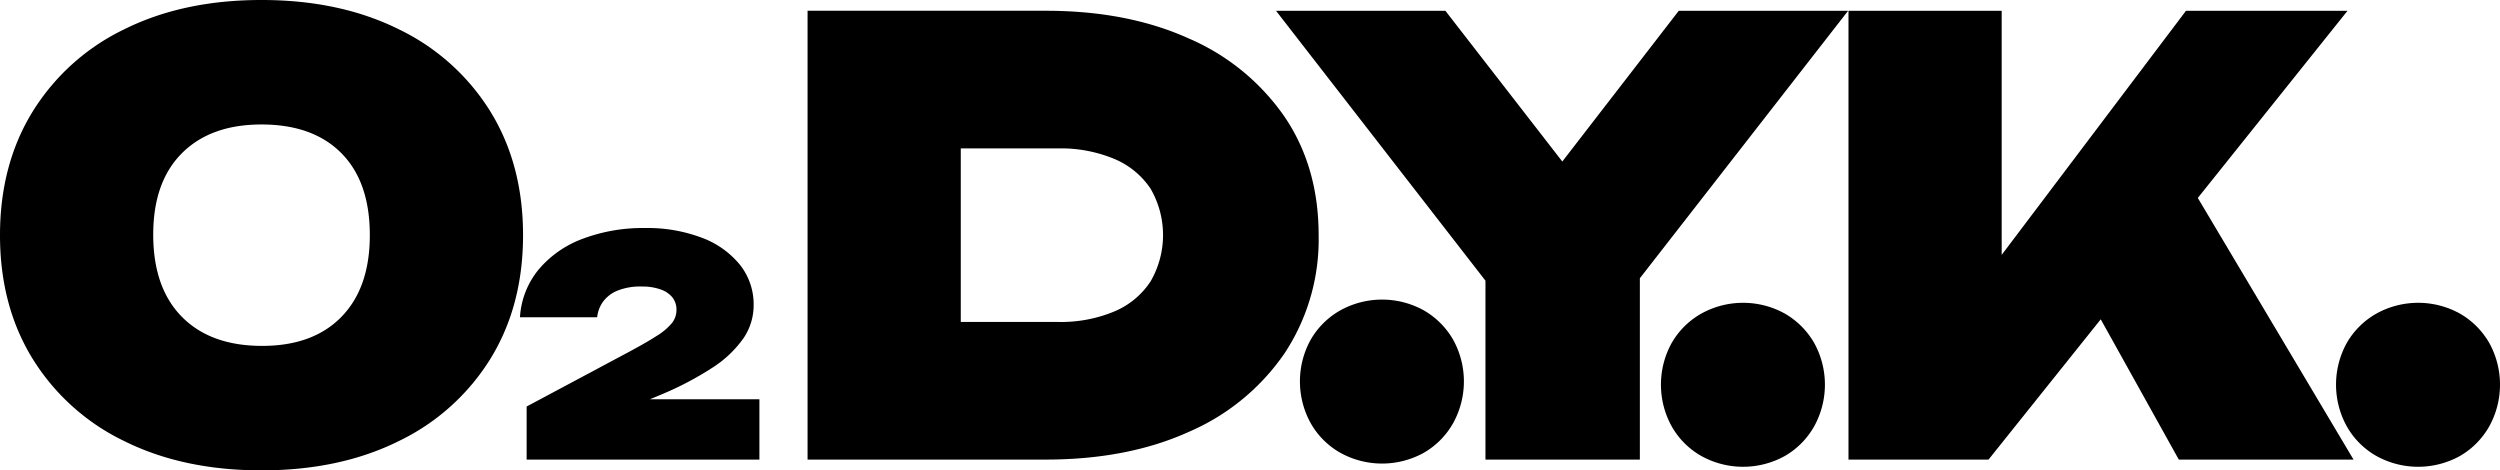 <svg xmlns="http://www.w3.org/2000/svg" width="457.535" height="86.083" viewBox="0 0 457.535 86.083"><path d="M73,1755.584q-10.788-5.365-25.135-5.367t-25.135,5.367a40.206,40.206,0,0,0-16.757,15.059Q0,1780.336,0,1793.26t5.969,22.616a40.2,40.2,0,0,0,16.757,15.059q10.786,5.365,25.135,5.366T73,1830.934a40.217,40.217,0,0,0,16.757-15.059q5.968-9.693,5.969-22.616t-5.969-22.616A40.226,40.226,0,0,0,73,1755.584m-10.514,52.625q-5.2,5.314-14.511,5.312-9.421,0-14.676-5.312t-5.257-15.059q0-9.636,5.257-14.895T47.861,1773q9.418,0,14.621,5.257t5.2,15q0,9.639-5.2,14.949" transform="translate(0 -1750.218)"/><path d="M338.576,1918.375a58.478,58.478,0,0,0,9.933-5.132,20.49,20.49,0,0,0,5.739-5.408,10.739,10.739,0,0,0,1.876-6.07,11.616,11.616,0,0,0-2.483-7.367,16.29,16.29,0,0,0-6.953-4.966,28.074,28.074,0,0,0-10.485-1.793,31.158,31.158,0,0,0-11.34,1.959,19.293,19.293,0,0,0-8.084,5.629,15.169,15.169,0,0,0-3.421,8.746h14.127a5.969,5.969,0,0,1,1.048-2.814,6.122,6.122,0,0,1,2.621-2.042,11.164,11.164,0,0,1,4.5-.773,10,10,0,0,1,3.421.524,4.814,4.814,0,0,1,2.18,1.463,3.612,3.612,0,0,1,.745,2.318,3.849,3.849,0,0,1-.8,2.345,11.149,11.149,0,0,1-2.842,2.4q-2.042,1.324-5.9,3.366l-17.879,9.546v9.712h42.6v-11.036H337.124Z" transform="translate(-218.197 -1845.906)"/><path d="M573.97,1776.094A40.982,40.982,0,0,0,556.5,1761.8q-11.228-5.093-26.23-5.093H486.682v82.141h43.589q15,0,26.23-5.092a40.822,40.822,0,0,0,17.469-14.347,37.75,37.75,0,0,0,6.243-21.63q0-12.486-6.243-21.685m-24.533,30.173a14.743,14.743,0,0,1-6.626,5.476,25.424,25.424,0,0,1-10.35,1.917H514.719V1781.9h17.742a25.453,25.453,0,0,1,10.35,1.917,14.9,14.9,0,0,1,6.626,5.421,16.912,16.912,0,0,1,0,17.031" transform="translate(-338.885 -1754.738)"/><path d="M821.386,1784.3l-21.4-27.587H768.992l38.332,49.395v32.745H835.58v-33.193l38.113-48.947H842.7Z" transform="translate(-535.463 -1754.738)"/><path d="M1207.562,1838.85l-28.5-47.886,27.4-34.255H1176.9l-33.732,44.675v-44.675h-28.037v82.141h25.628l20.539-25.674,14.288,25.674Z" transform="translate(-776.833 -1754.738)"/><path d="M806.075,1932.735a15.788,15.788,0,0,0-15.278,0,14.445,14.445,0,0,0-5.422,5.366,15.787,15.787,0,0,0,0,15.278,14.315,14.315,0,0,0,5.422,5.422,15.79,15.79,0,0,0,15.278,0,14.438,14.438,0,0,0,5.366-5.422,15.787,15.787,0,0,0,0-15.278,14.57,14.57,0,0,0-5.366-5.366" transform="translate(-545.498 -1875.935)"/><path d="M1023.643,1934.675a15.788,15.788,0,0,0-15.278,0,14.447,14.447,0,0,0-5.422,5.366,15.787,15.787,0,0,0,0,15.279,14.318,14.318,0,0,0,5.422,5.421,15.788,15.788,0,0,0,15.278,0,14.443,14.443,0,0,0,5.367-5.421,15.792,15.792,0,0,0,0-15.279,14.574,14.574,0,0,0-5.367-5.366" transform="translate(-696.995 -1877.286)"/><path d="M1023.643,1934.675a15.788,15.788,0,0,0-15.278,0,14.447,14.447,0,0,0-5.422,5.366,15.787,15.787,0,0,0,0,15.279,14.318,14.318,0,0,0,5.422,5.421,15.788,15.788,0,0,0,15.278,0,14.443,14.443,0,0,0,5.367-5.421,15.792,15.792,0,0,0,0-15.279,14.574,14.574,0,0,0-5.367-5.366" transform="translate(-573.445 -1877.286)"/></svg>